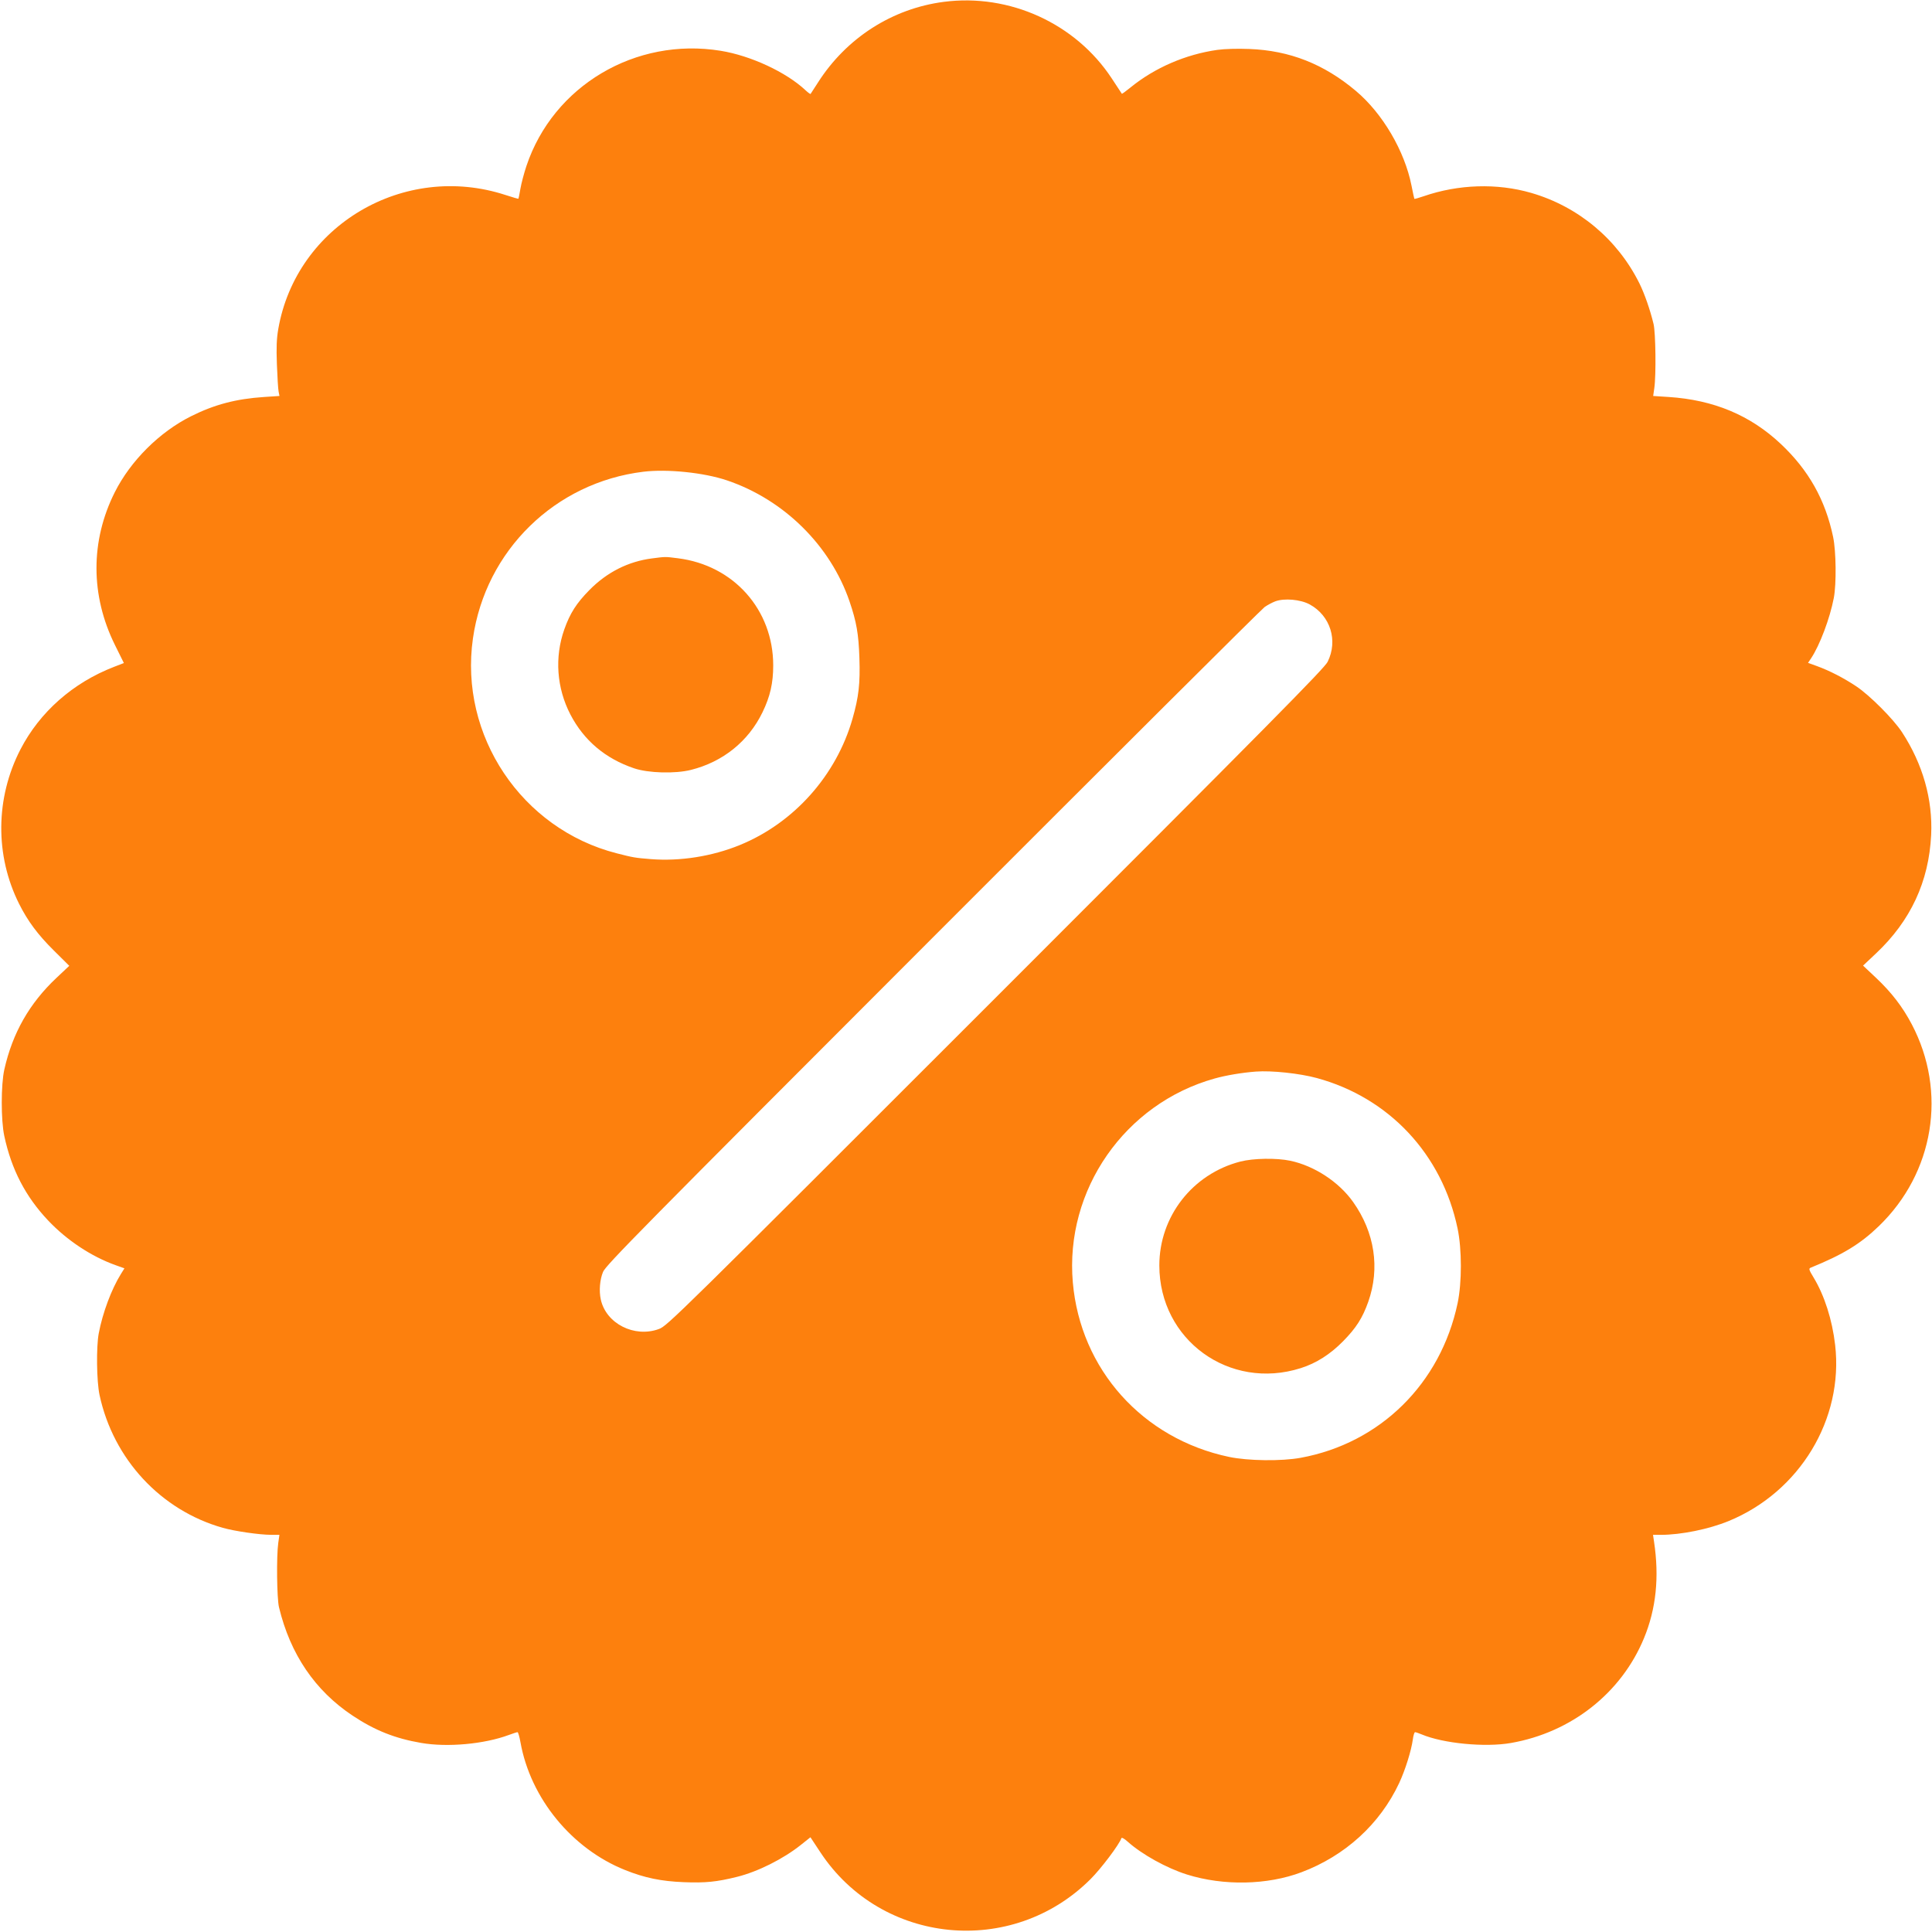 <?xml version="1.0" encoding="UTF-8"?> <svg xmlns="http://www.w3.org/2000/svg" width="1361" height="1361" viewBox="0 0 1361 1361" fill="none"><path fill-rule="evenodd" clip-rule="evenodd" d="M664.87 1.302C628.505 6.022 596.198 26.751 576.154 58.228C573.527 62.353 571.218 65.922 571.021 66.16C570.825 66.397 569.207 65.227 567.428 63.559C553.834 50.814 528.882 39.213 507.667 35.772C447.701 26.047 389.762 60.409 370.849 116.915C369.158 121.967 367.249 129.167 366.609 132.915C365.968 136.662 365.342 139.849 365.217 139.997C365.092 140.145 360.986 138.959 356.092 137.362C284.621 114.04 208.74 158.773 196.044 231.712C194.847 238.588 194.613 244.526 195.058 256.728C195.379 265.528 195.92 274.126 196.261 275.835L196.879 278.943L186.037 279.661C166.284 280.971 151.163 284.95 134.677 293.177C112.377 304.304 91.99 324.596 80.865 346.741C63.624 381.055 63.669 419.438 80.99 454.403L87.269 467.079L80.231 469.803C51.359 480.98 28 501.602 14.415 527.904C-3.27 562.146 -3.624 602.626 13.463 636.728C19.556 648.889 26.628 658.392 37.883 669.549L48.801 680.37L39.809 688.835C20.718 706.806 8.845 727.659 3.051 753.39C0.646 764.073 0.628 789.047 3.017 800.228C8.059 823.818 17.992 842.96 33.934 859.8C47.12 873.731 64.353 885.145 81.424 891.253L87.656 893.482L85.094 897.605C78.493 908.235 72.291 924.86 69.57 939.228C67.74 948.887 68.049 973.054 70.126 982.728C79.829 1027.9 113.27 1063.93 156.966 1076.28C165.461 1078.68 182.75 1081.18 191.016 1081.21L196.838 1081.23L196.016 1086.98C194.694 1096.22 195.035 1126.01 196.534 1132.23C204.511 1165.34 221.885 1190.93 248.351 1208.55C263.971 1218.95 278.246 1224.64 296.694 1227.81C315.217 1231.01 341.126 1228.65 358.482 1222.19C361.39 1221.11 364.13 1220.23 364.571 1220.23C365.013 1220.23 365.947 1223.43 366.647 1227.35C373.695 1266.79 402.762 1302.3 440.301 1317.33C454.121 1322.87 465.731 1325.27 481.694 1325.9C496.902 1326.51 504.859 1325.71 519.133 1322.17C533.832 1318.52 551.664 1309.6 564.147 1299.66L570.918 1294.26L577.966 1304.93C620.916 1369.96 712.865 1379.06 768.237 1323.75C775.761 1316.23 788.459 1299.38 789.982 1294.88C790.206 1294.22 792.079 1295.27 794.378 1297.34C804.334 1306.3 821.919 1316.05 836.193 1320.52C861.936 1328.58 892.754 1327.97 916.82 1318.9C947.623 1307.3 972.108 1284.96 985.628 1256.11C989.916 1246.96 994.237 1233.15 995.286 1225.24C995.651 1222.48 996.357 1220.23 996.854 1220.23C997.351 1220.23 999.43 1220.93 1001.48 1221.79C1016.66 1228.19 1046.13 1231.03 1064.33 1227.86C1106.89 1220.44 1142.15 1192.68 1158.12 1154C1166.66 1133.31 1168.97 1111.07 1165.18 1085.98L1164.47 1081.23H1169.86C1184.14 1081.23 1203.73 1077.26 1217.69 1071.53C1267.82 1050.98 1298.84 999.68 1292.76 947.401C1290.71 929.731 1285.25 912.629 1277.65 900.056C1274.3 894.523 1274.03 893.642 1275.51 893.041C1298.31 883.754 1310.52 876.316 1323.49 863.812C1362.48 826.233 1371.8 769.196 1346.75 721.565C1340.28 709.251 1332.42 699.039 1321.5 688.764L1312.43 680.228L1321.55 671.646C1345.93 648.693 1358.81 621.049 1360.4 588.228C1361.61 563.191 1354.52 538.204 1339.85 515.76C1333.83 506.557 1317.15 489.829 1307.69 483.513C1298.92 477.653 1288.72 472.404 1279.93 469.22L1273.67 466.952L1275.76 463.84C1281.89 454.701 1289.07 435.663 1291.83 421.228C1293.72 411.295 1293.46 388.358 1291.34 378.228C1285.85 352.085 1274.1 331.187 1254.49 312.728C1232.98 292.483 1207.2 281.703 1175.39 279.646L1164.58 278.948L1165.39 273.338C1166.7 264.221 1166.34 234.408 1164.85 228.228C1162.48 218.357 1158.48 206.867 1154.94 199.728C1139.53 168.62 1111.92 145.523 1078.6 135.872C1054.57 128.914 1027.34 129.777 1002.78 138.277C999.36 139.461 996.461 140.272 996.338 140.079C996.216 139.886 995.312 135.678 994.331 130.728C989.5 106.338 973.997 79.93 955.214 64.1C932.652 45.085 908.54 35.587 880.07 34.5C871.52 34.174 862.641 34.427 857.57 35.142C835.242 38.289 813.431 47.729 796.357 61.637C793.148 64.251 790.422 66.241 790.299 66.059C790.176 65.877 786.967 61.003 783.167 55.228C757.679 16.493 711.174 -4.707 664.87 1.302ZM453.194 332.321C391.066 339.862 342.022 387.833 333.161 449.728C323.372 518.113 367.402 583.945 434.404 601.103C446.161 604.114 447.331 604.314 458.424 605.201C479.04 606.852 501.638 603.282 521.193 595.287C559.335 579.692 589.183 546.208 600.576 506.228C604.958 490.852 606.011 481.529 605.404 463.452C604.836 446.505 603.365 438.072 598.477 423.728C585.056 384.352 552.244 351.945 512.066 338.384C495.858 332.913 470.14 330.265 453.194 332.321ZM459.355 393.36C442.574 395.516 427.555 403.103 415.194 415.668C406.036 424.976 401.54 432.026 397.523 443.375C390.586 462.98 392.135 484.662 401.805 503.303C411.306 521.617 426.417 534.388 446.694 541.239C456.732 544.631 475.557 545.157 486.73 542.358C509.289 536.707 527.23 522.255 537.167 501.728C542.549 490.612 544.693 481.209 544.693 468.728C544.693 429.519 516.828 398.194 477.569 393.272C468.404 392.122 469.007 392.119 459.355 393.36ZM898.391 423.612C896.3 424.391 892.925 426.187 890.891 427.604C888.857 429.02 783.649 533.803 657.094 660.454C451.422 866.281 426.762 891.288 424.806 896.002C422.55 901.44 421.903 909.306 423.214 915.375C426.891 932.4 446.905 942.58 464.194 936.217C470.047 934.064 475.869 928.334 701.353 702.869C896.008 508.23 932.945 470.859 935.251 466.228C942.697 451.27 937.206 433.724 922.59 425.769C916.177 422.278 904.715 421.256 898.391 423.612ZM884.693 754.876C874.858 755.629 863.777 757.491 855.657 759.757C792.365 777.414 750.04 838.299 755.758 903.459C761.127 964.648 804.891 1013.51 865.806 1026.32C879.185 1029.13 902.721 1029.43 916.251 1026.95C972.212 1016.71 1014.82 974.762 1026.8 918.115C1029.88 903.505 1029.88 880.111 1026.78 865.341C1015.82 813.086 978.539 773.274 927.599 759.421C915.487 756.127 895.716 754.033 884.693 754.876ZM873.693 818.28C840.054 826.988 816.693 856.973 816.693 891.441C816.693 943.903 866.047 979.747 916.305 963.787C927.28 960.302 937.027 954.106 946.193 944.788C955.352 935.479 959.847 928.43 963.865 917.077C972.246 893.393 968.424 868.195 953.193 846.714C943.197 832.617 925.938 821.294 908.959 817.696C899.225 815.634 882.869 815.904 873.693 818.28Z" fill="#FD800D"></path></svg> 